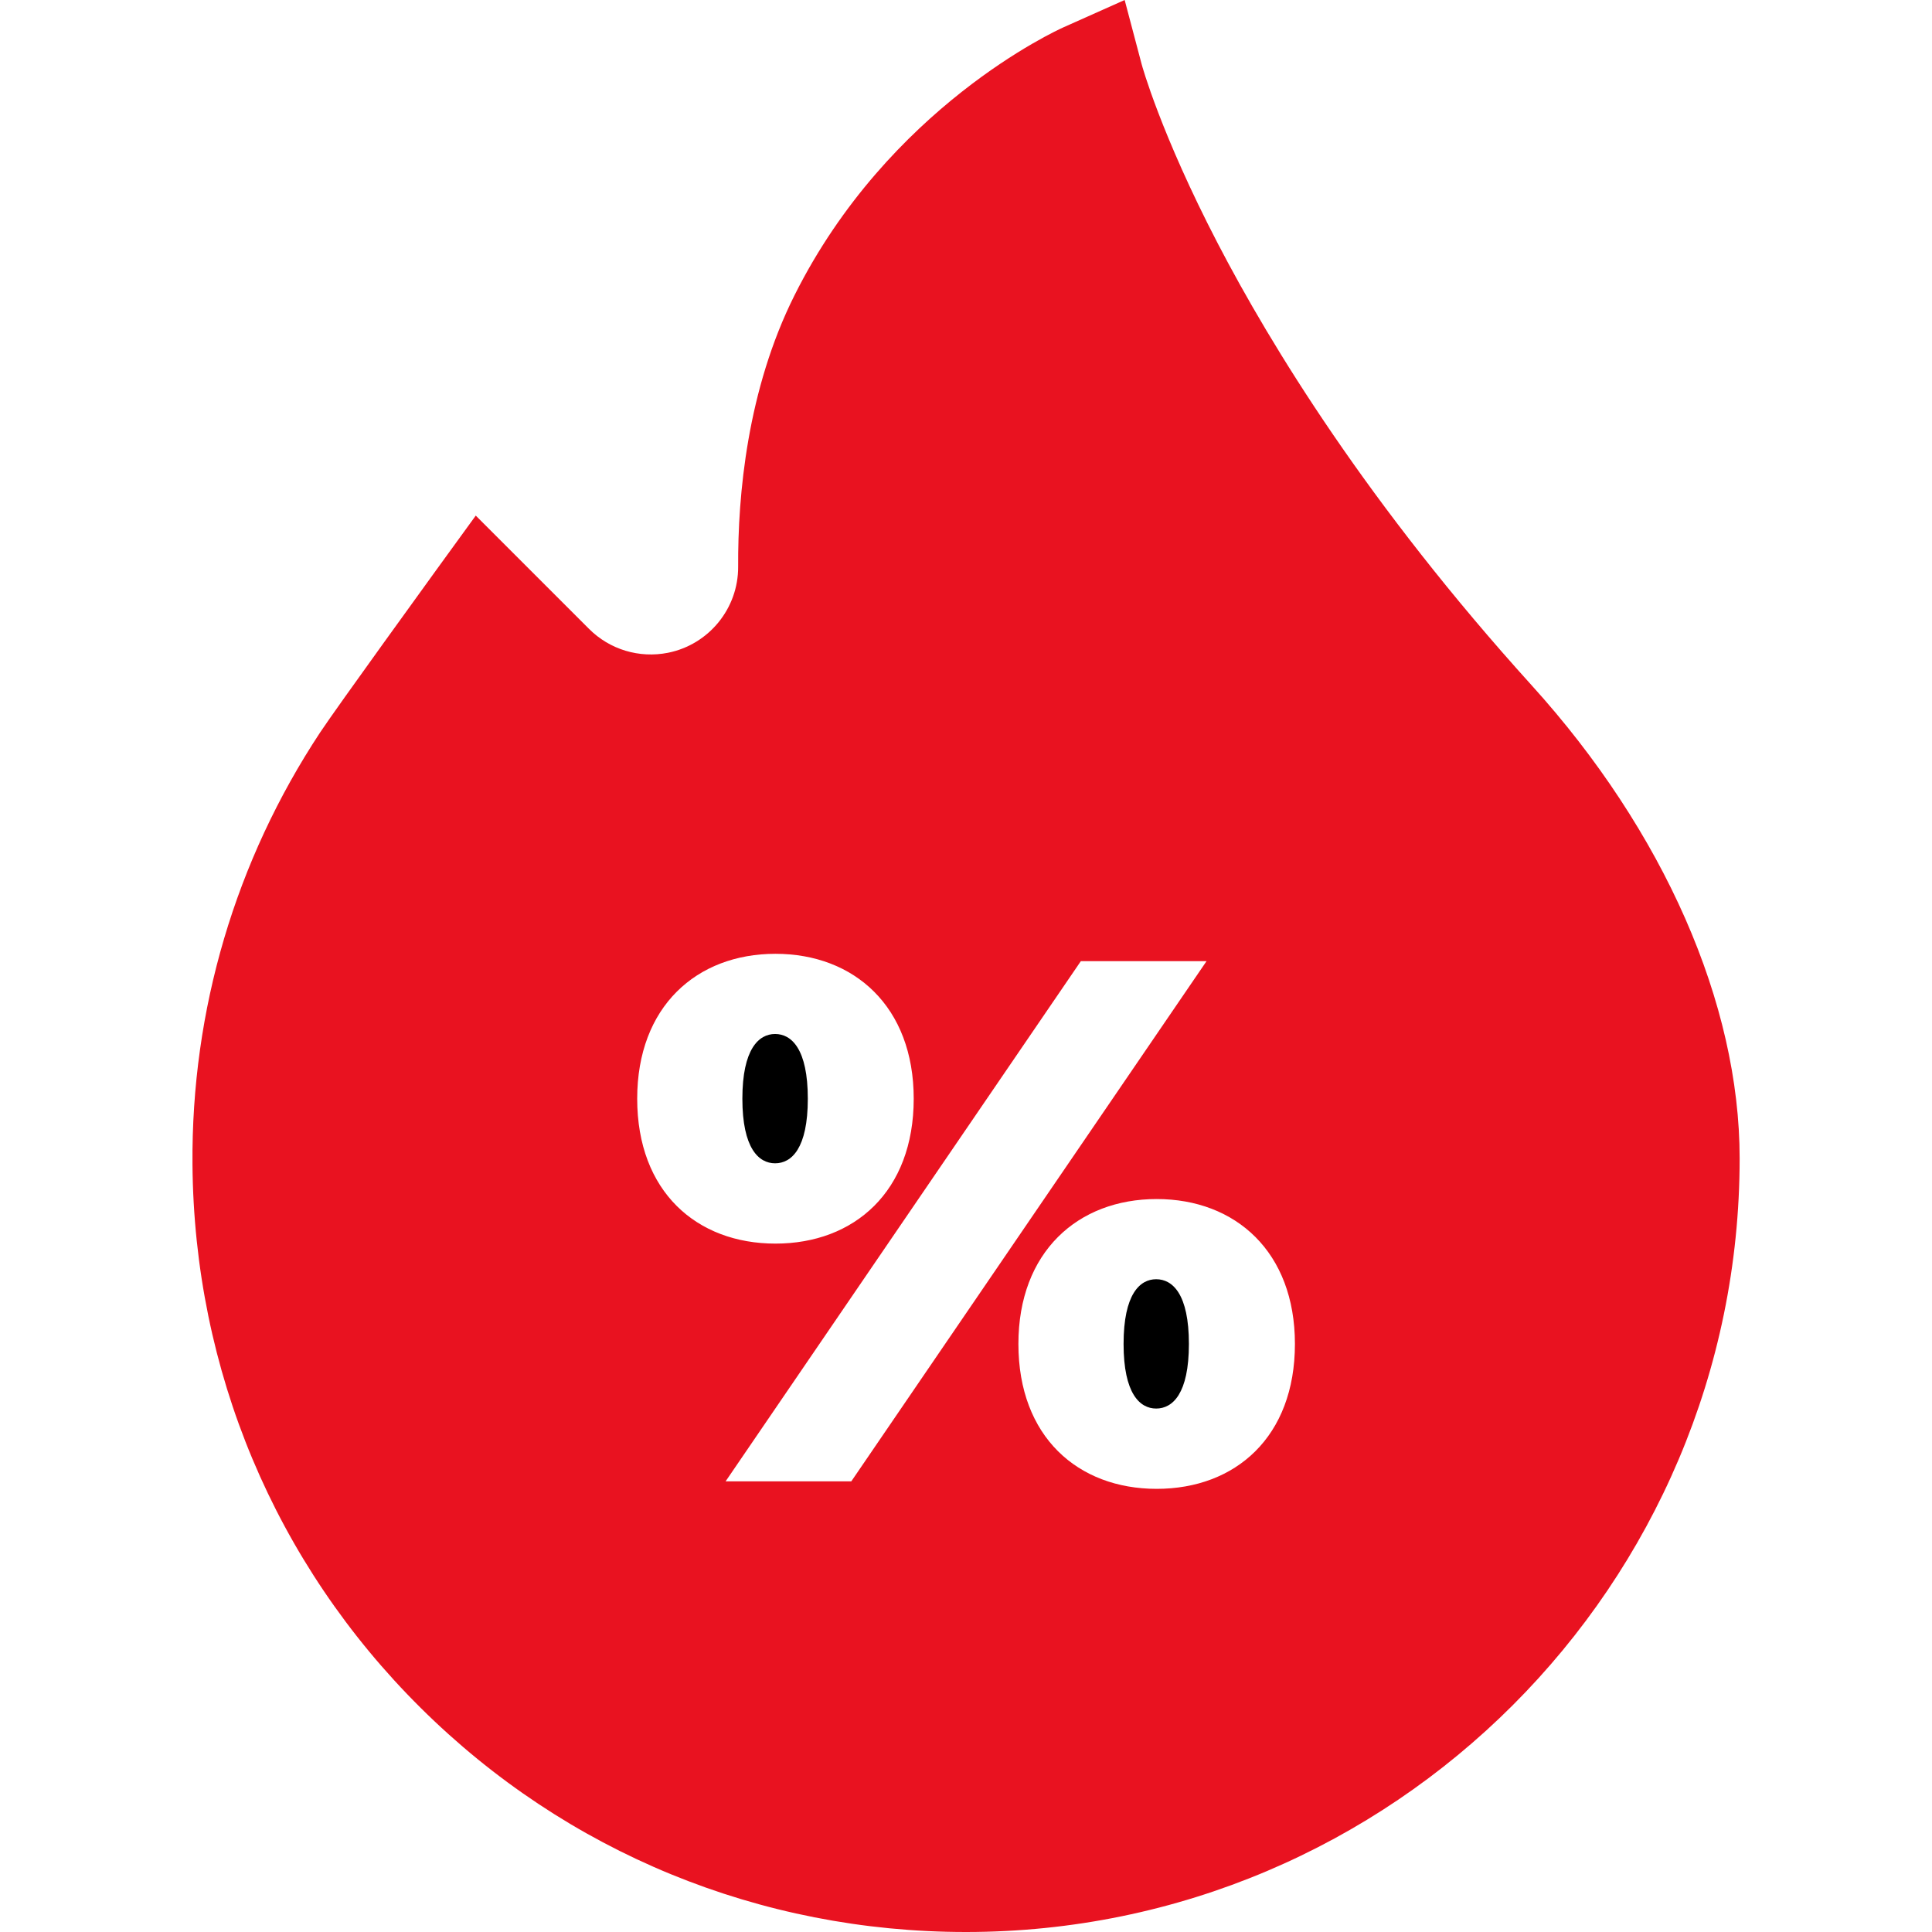 <svg width="16" height="16" viewBox="0 0 16 16" fill="none" xmlns="http://www.w3.org/2000/svg">
<g id="fi_1685179">
<g id="Group">
<path id="Vector" d="M9.575 10.594C9.44 10.594 9.305 10.717 9.305 11.13C9.305 11.542 9.44 11.665 9.575 11.665C9.711 11.665 9.846 11.542 9.846 11.13C9.846 10.717 9.711 10.594 9.575 10.594Z" fill="black"/>
<path id="Vector_2" d="M6.419 8.563C6.284 8.563 6.148 8.687 6.148 9.099C6.148 9.511 6.284 9.634 6.419 9.634C6.555 9.634 6.69 9.511 6.69 9.099C6.69 8.687 6.555 8.563 6.419 8.563Z" fill="black"/>
<path id="Vector_3" d="M12.685 5.676C11.329 4.178 10.523 2.859 10.085 2.016C9.611 1.104 9.456 0.538 9.455 0.533L9.314 0L8.81 0.225C8.751 0.251 7.36 0.886 6.58 2.445C6.188 3.228 6.11 4.1 6.113 4.693C6.115 5.038 5.871 5.338 5.532 5.406C5.294 5.453 5.05 5.38 4.878 5.208L3.94 4.27L3.617 4.715C3.584 4.761 2.795 5.849 2.651 6.066C1.95 7.128 1.584 8.364 1.594 9.642C1.607 11.349 2.278 12.948 3.484 14.144C4.69 15.341 6.294 16 8 16C11.533 16 14.407 13.126 14.407 9.593C14.407 8.312 13.78 6.885 12.685 5.676ZM9.579 12.33C8.927 12.33 8.434 11.899 8.434 11.13C8.434 10.367 8.927 9.93 9.579 9.93C10.232 9.93 10.724 10.367 10.724 11.13C10.724 11.899 10.232 12.33 9.579 12.33ZM8.951 7.96H9.992L7.05 12.268H6.009L8.951 7.96ZM5.277 9.099C5.277 8.336 5.769 7.899 6.422 7.899C7.074 7.899 7.567 8.336 7.567 9.099C7.567 9.868 7.074 10.299 6.422 10.299C5.769 10.299 5.277 9.868 5.277 9.099Z" fill="#E91220"/>
</g>
</g>
</svg>
